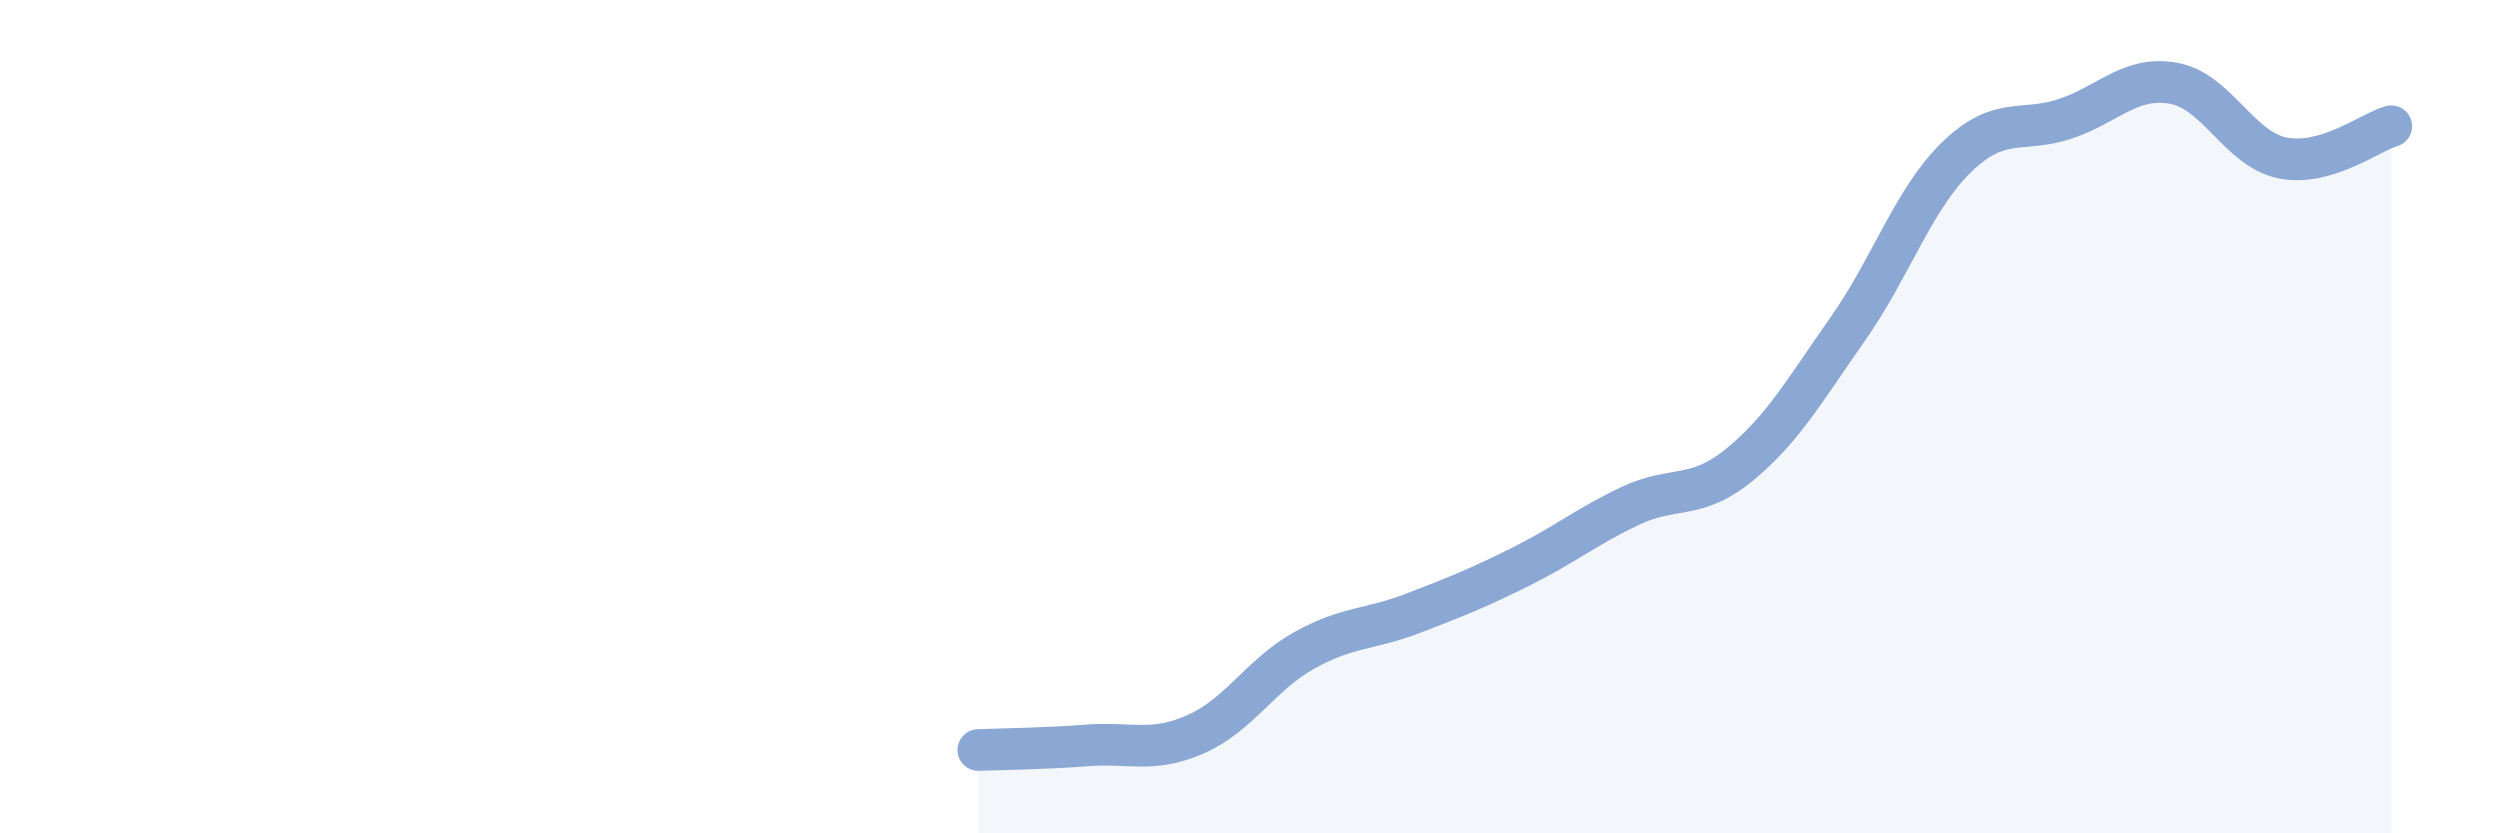 
    <svg width="60" height="20" viewBox="0 0 60 20" xmlns="http://www.w3.org/2000/svg">
      <path
        d="M 23.48,18 C 24,17.98 25.05,17.97 26.09,17.89 C 27.13,17.81 27.66,18.08 28.7,17.62 C 29.74,17.16 30.26,16.19 31.3,15.61 C 32.34,15.03 32.87,15.12 33.91,14.72 C 34.95,14.32 35.48,14.11 36.52,13.59 C 37.56,13.07 38.09,12.63 39.13,12.14 C 40.17,11.65 40.7,12.01 41.74,11.16 C 42.78,10.31 43.31,9.37 44.35,7.89 C 45.39,6.41 45.92,4.78 46.96,3.77 C 48,2.76 48.53,3.2 49.57,2.85 C 50.61,2.5 51.13,1.81 52.17,2 C 53.21,2.19 53.74,3.58 54.78,3.79 C 55.82,4 56.87,3.18 57.39,3.03L57.39 20L23.48 20Z"
        fill="#8ba7d3"
        opacity="0.1"
        stroke-linecap="round"
        stroke-linejoin="round"
      />
      <path
        d="M 23.48,18 C 24,17.98 25.05,17.97 26.09,17.89 C 27.13,17.81 27.66,18.08 28.7,17.62 C 29.74,17.16 30.26,16.19 31.3,15.61 C 32.34,15.03 32.87,15.12 33.91,14.72 C 34.95,14.32 35.48,14.11 36.52,13.59 C 37.56,13.07 38.09,12.63 39.13,12.14 C 40.17,11.65 40.7,12.01 41.74,11.16 C 42.78,10.31 43.31,9.37 44.35,7.89 C 45.39,6.41 45.92,4.78 46.96,3.77 C 48,2.76 48.53,3.2 49.57,2.85 C 50.61,2.5 51.13,1.81 52.17,2 C 53.21,2.19 53.74,3.58 54.78,3.79 C 55.82,4 56.87,3.18 57.39,3.03"
        stroke="#8ba7d3"
        stroke-width="1"
        fill="none"
        stroke-linecap="round"
        stroke-linejoin="round"
      />
    </svg>
  
